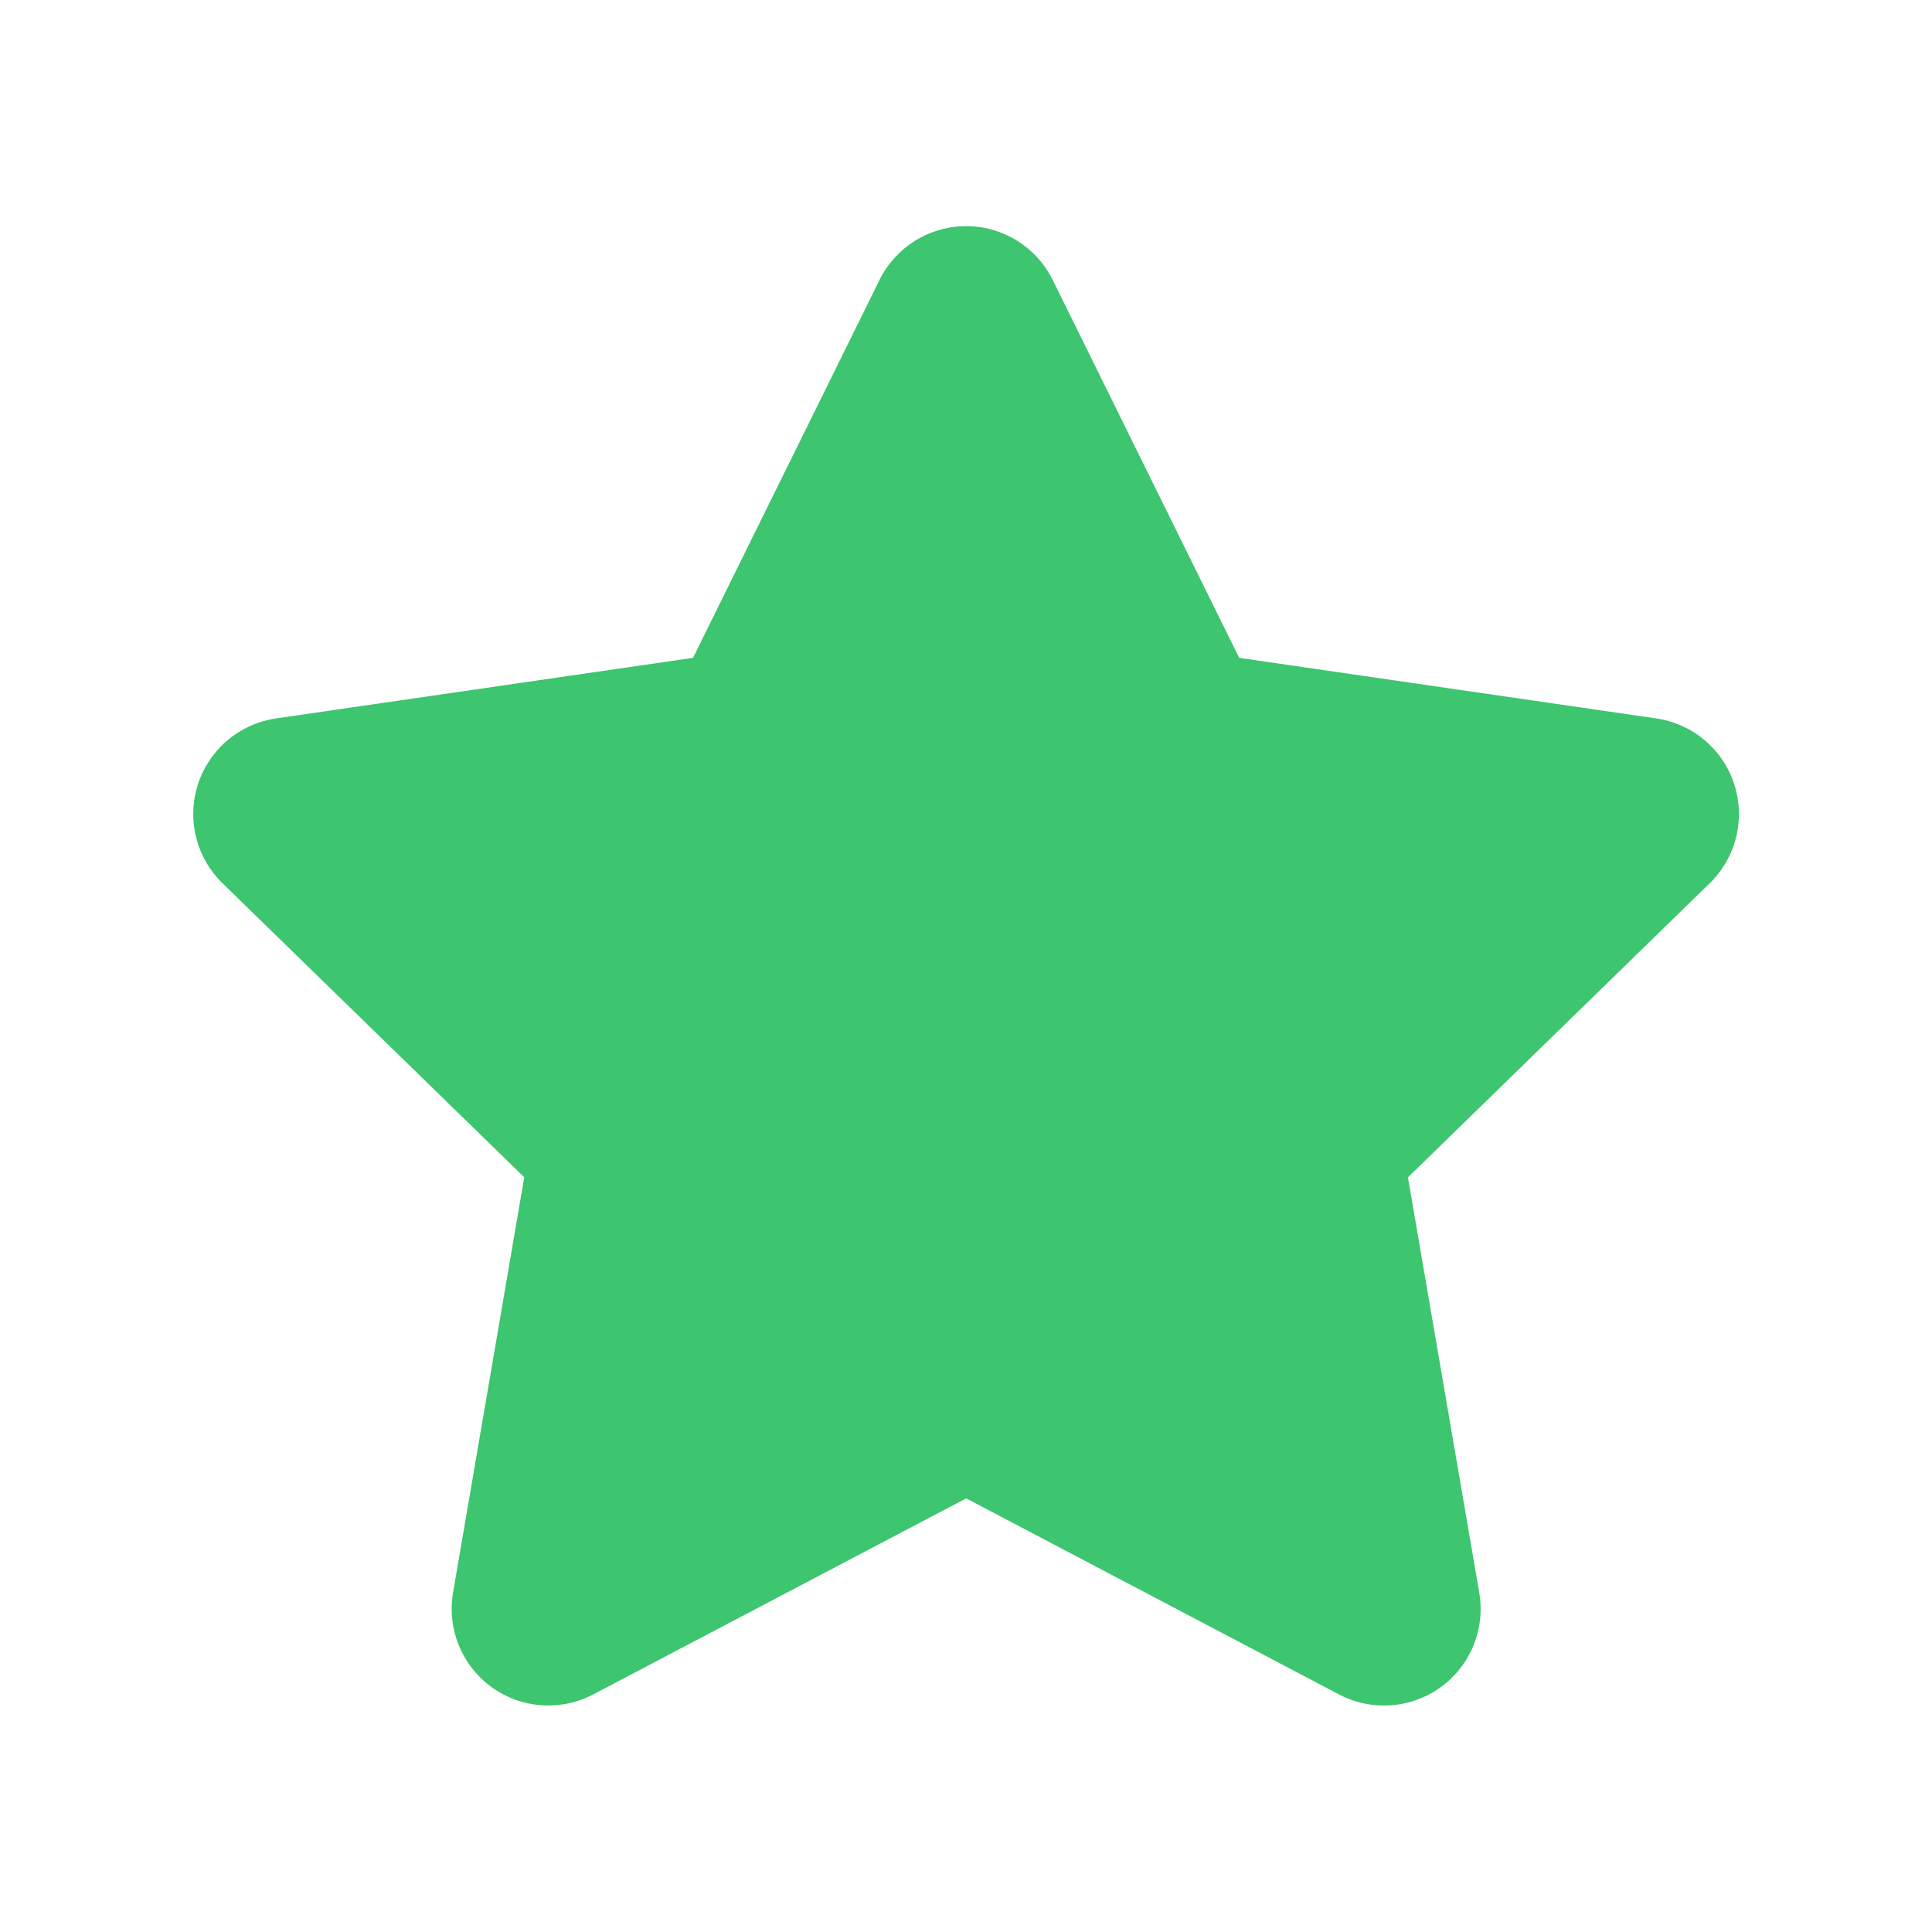 <svg width="40" height="40" viewBox="0 0 40 40" fill="none" xmlns="http://www.w3.org/2000/svg">
<path d="M18.208 5.798C18.373 5.463 18.629 5.181 18.946 4.984C19.263 4.787 19.629 4.682 20.002 4.682C20.375 4.682 20.741 4.787 21.058 4.984C21.375 5.181 21.631 5.463 21.796 5.798L25.656 13.62L34.29 14.874C34.659 14.928 35.007 15.084 35.292 15.324C35.577 15.565 35.79 15.88 35.905 16.235C36.02 16.59 36.034 16.971 35.944 17.333C35.855 17.695 35.665 18.026 35.398 18.286L29.15 24.376L30.626 32.974C30.689 33.342 30.648 33.72 30.507 34.066C30.367 34.411 30.132 34.711 29.83 34.93C29.528 35.149 29.171 35.28 28.799 35.306C28.427 35.333 28.054 35.256 27.724 35.082L20.004 31.022L12.28 35.082C11.95 35.255 11.578 35.332 11.206 35.305C10.834 35.278 10.477 35.148 10.176 34.928C9.874 34.709 9.64 34.41 9.499 34.065C9.359 33.719 9.317 33.342 9.38 32.974L10.854 24.374L4.606 18.286C4.339 18.026 4.149 17.695 4.06 17.333C3.97 16.971 3.984 16.59 4.099 16.235C4.215 15.88 4.427 15.565 4.712 15.324C4.998 15.084 5.345 14.928 5.714 14.874L14.348 13.62L18.208 5.8V5.798Z" fill="#3DC56F"/>
</svg>
